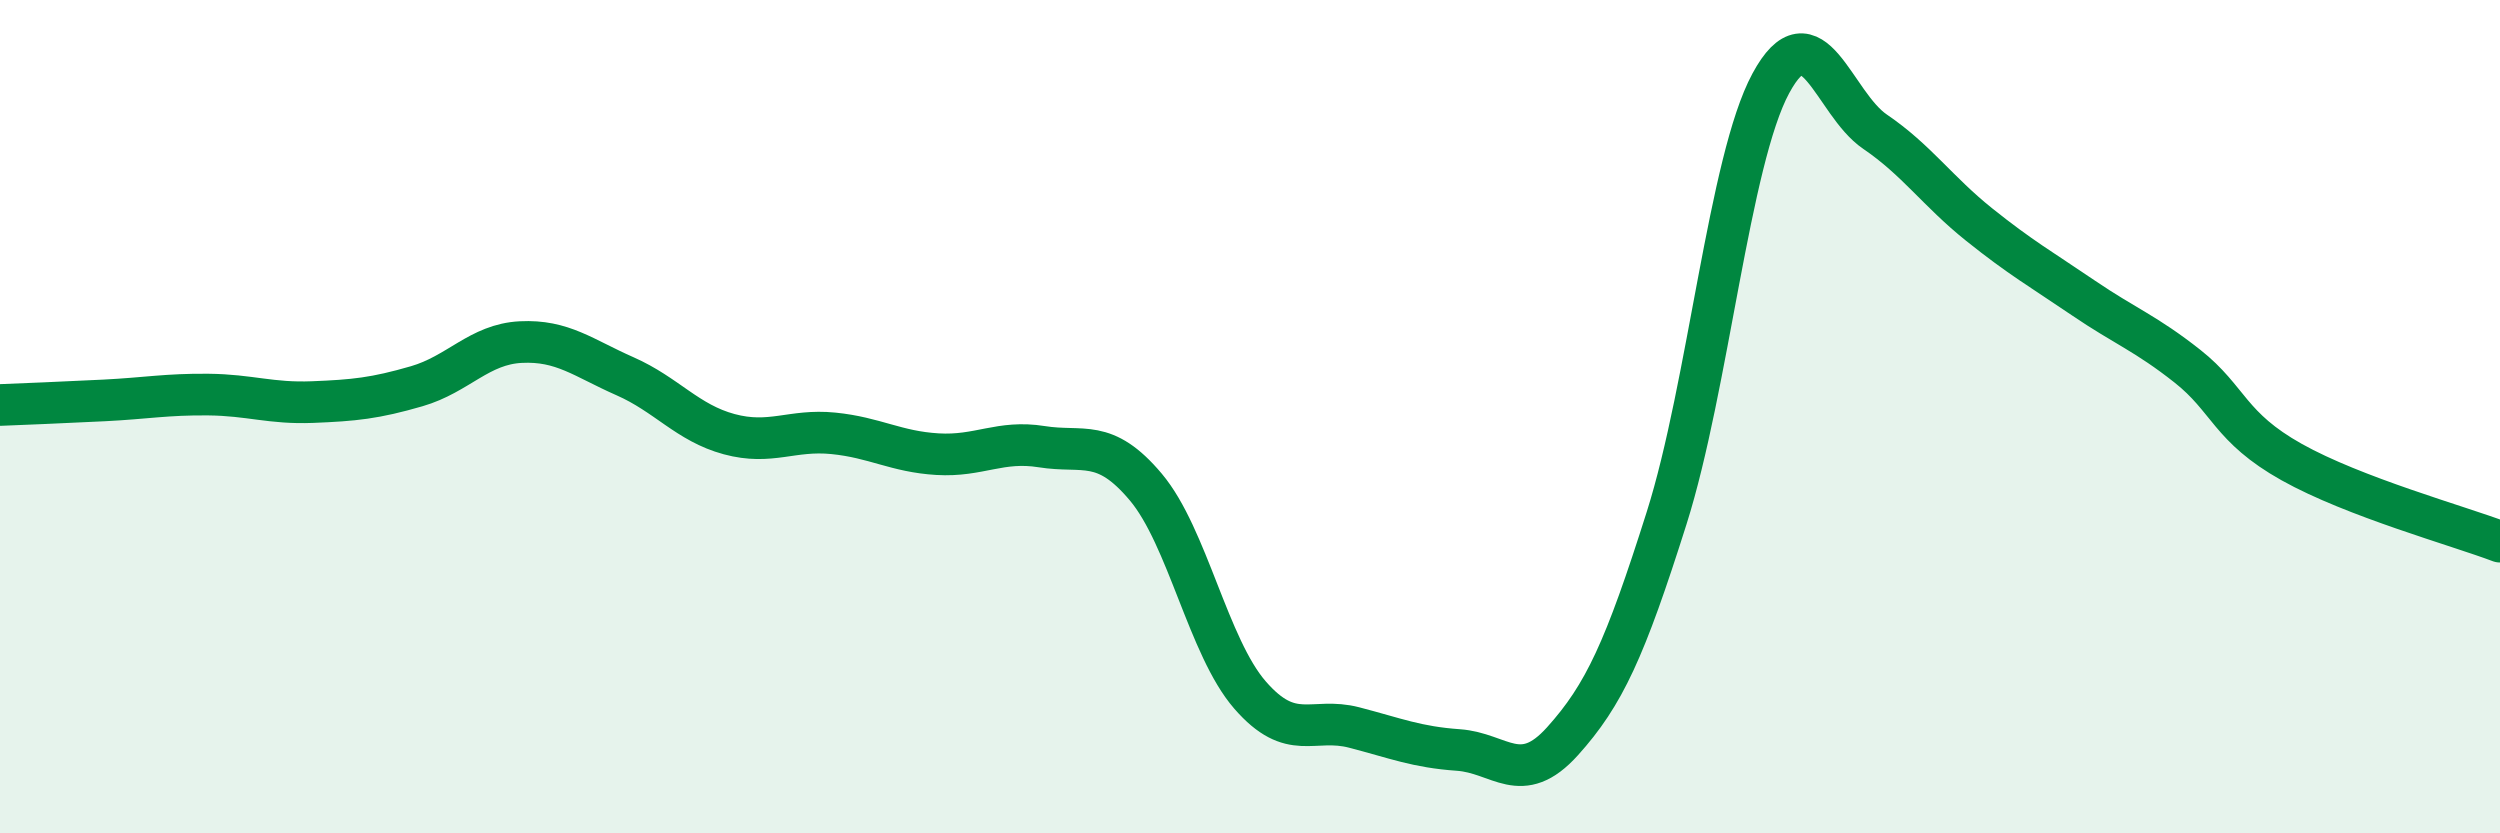 
    <svg width="60" height="20" viewBox="0 0 60 20" xmlns="http://www.w3.org/2000/svg">
      <path
        d="M 0,9.72 C 0.5,9.7 1.5,9.66 2.5,9.61 C 3.5,9.56 4,9.46 5,9.47 C 6,9.48 6.5,9.69 7.5,9.65 C 8.5,9.61 9,9.56 10,9.27 C 11,8.98 11.5,8.26 12.5,8.21 C 13.5,8.16 14,8.59 15,9.03 C 16,9.47 16.5,10.15 17.5,10.42 C 18.5,10.69 19,10.3 20,10.4 C 21,10.5 21.5,10.84 22.5,10.9 C 23.5,10.96 24,10.56 25,10.72 C 26,10.88 26.5,10.5 27.5,11.69 C 28.5,12.88 29,15.53 30,16.68 C 31,17.83 31.5,17.2 32.5,17.46 C 33.5,17.72 34,17.93 35,18 C 36,18.07 36.5,18.9 37.5,17.79 C 38.5,16.68 39,15.59 40,12.43 C 41,9.27 41.5,3.85 42.5,2 C 43.5,0.15 44,2.48 45,3.16 C 46,3.84 46.5,4.59 47.5,5.39 C 48.5,6.19 49,6.47 50,7.15 C 51,7.83 51.5,8 52.5,8.79 C 53.5,9.58 53.5,10.25 55,11.09 C 56.5,11.93 59,12.62 60,13L60 20L0 20Z"
        fill="#008740"
        opacity="0.1"
        stroke-linecap="round"
        stroke-linejoin="round"
      />
      <path
        d="M 0,9.72 C 0.5,9.7 1.5,9.66 2.5,9.61 C 3.5,9.56 4,9.46 5,9.47 C 6,9.48 6.5,9.69 7.5,9.65 C 8.5,9.61 9,9.56 10,9.27 C 11,8.98 11.5,8.26 12.5,8.21 C 13.5,8.16 14,8.59 15,9.03 C 16,9.47 16.5,10.15 17.5,10.42 C 18.5,10.69 19,10.3 20,10.4 C 21,10.5 21.5,10.84 22.5,10.9 C 23.5,10.96 24,10.56 25,10.72 C 26,10.88 26.5,10.5 27.5,11.69 C 28.5,12.88 29,15.53 30,16.68 C 31,17.83 31.5,17.2 32.5,17.46 C 33.5,17.72 34,17.93 35,18 C 36,18.07 36.5,18.9 37.5,17.79 C 38.5,16.68 39,15.59 40,12.43 C 41,9.27 41.5,3.85 42.5,2 C 43.5,0.15 44,2.48 45,3.16 C 46,3.84 46.5,4.59 47.5,5.39 C 48.5,6.19 49,6.47 50,7.15 C 51,7.83 51.5,8 52.5,8.79 C 53.5,9.58 53.5,10.25 55,11.09 C 56.5,11.93 59,12.62 60,13"
        stroke="#008740"
        stroke-width="1"
        fill="none"
        stroke-linecap="round"
        stroke-linejoin="round"
      />
    </svg>
  